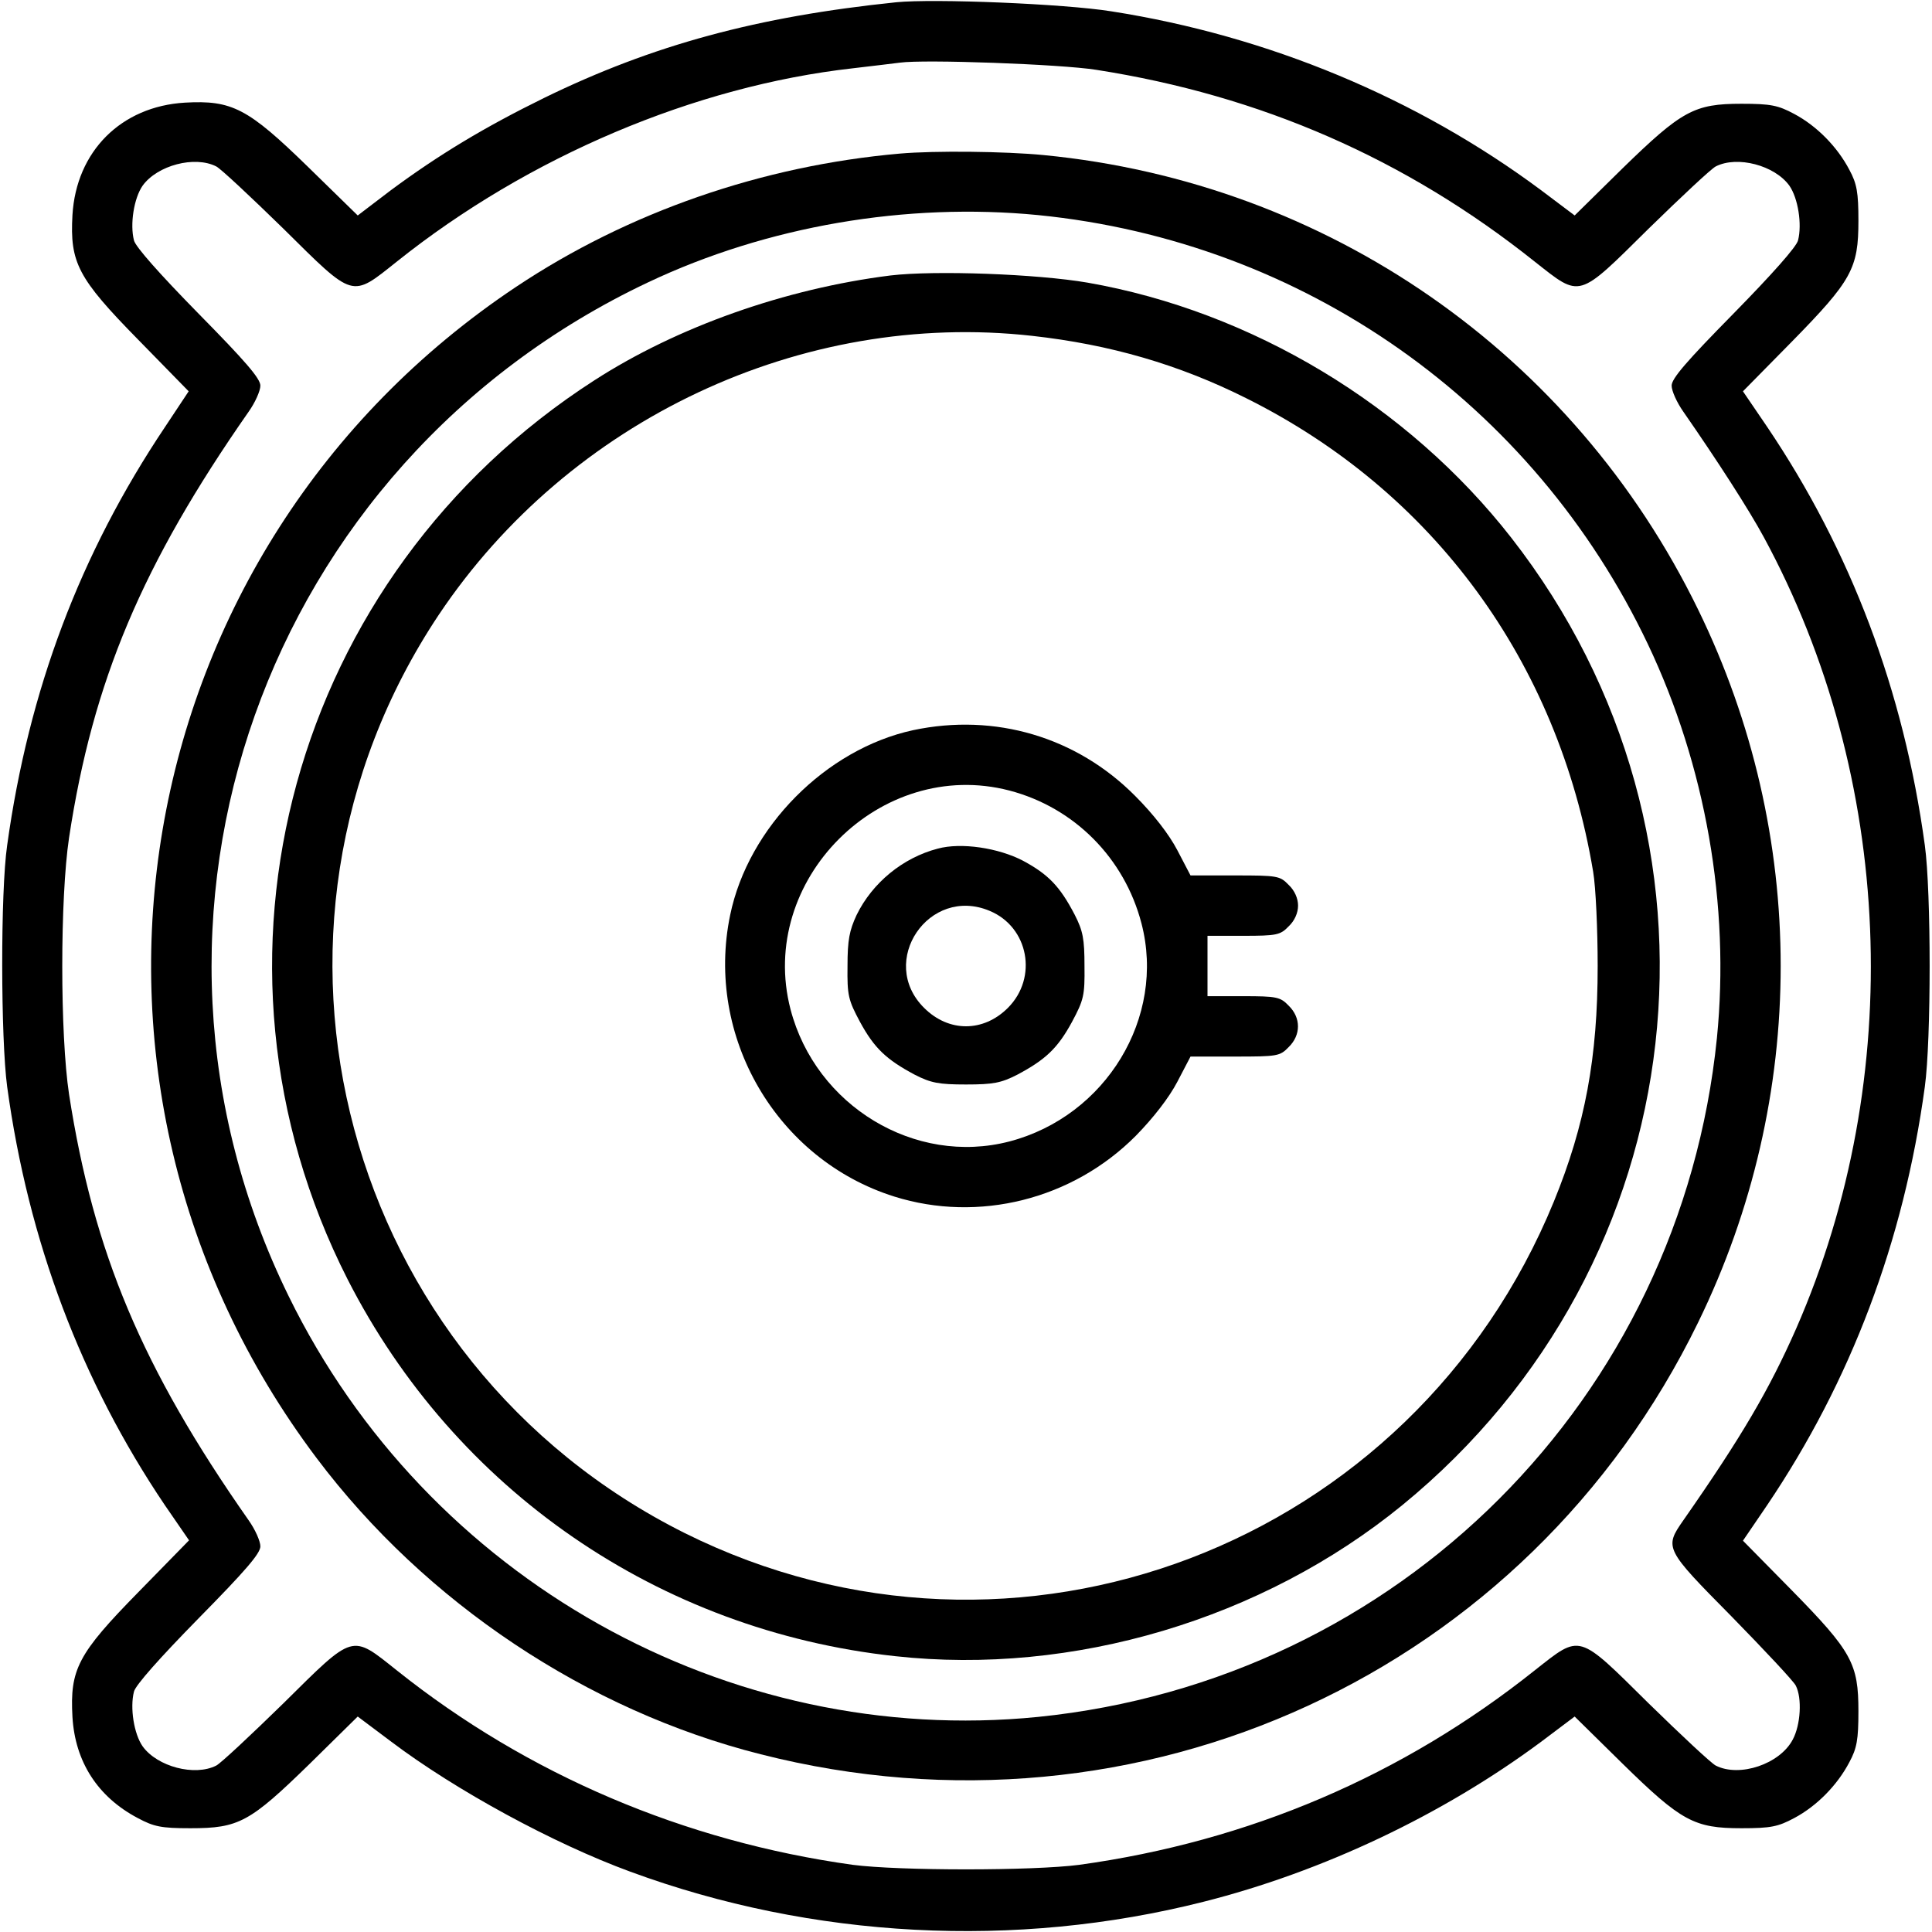 <?xml version="1.0" standalone="no"?>
<!DOCTYPE svg PUBLIC "-//W3C//DTD SVG 20010904//EN"
 "http://www.w3.org/TR/2001/REC-SVG-20010904/DTD/svg10.dtd">
<svg version="1.0" xmlns="http://www.w3.org/2000/svg"
 width="512pt" height="512pt" viewBox="0 0 512 512"
 preserveAspectRatio="xMidYMid meet">

<g transform="translate(0,512) scale(0.1,-0.1)"
fill="#000000" stroke="none">
<path d="M2375 5114 c-368 -38 -645 -113 -932 -253 -159 -78 -280 -151 -407
-245 l-88 -67 -132 129 c-159 155 -201 177 -326 170 -169 -10 -288 -129 -298
-298 -7 -126 14 -167 174 -330 l134 -137 -63 -95 c-225 -336 -361 -697 -418
-1108 -18 -123 -17 -514 0 -640 56 -409 196 -780 418 -1109 l64 -93 -134 -137
c-161 -164 -182 -205 -175 -331 7 -119 67 -212 173 -268 43 -23 62 -27 140
-27 128 0 157 16 315 170 l128 126 88 -66 c172 -130 432 -271 634 -345 483
-178 1021 -206 1519 -80 317 80 635 231 895 424 l89 67 126 -124 c157 -154
191 -172 316 -172 78 0 97 4 140 27 60 32 114 87 146 148 20 37 24 60 24 135
0 126 -17 158 -177 321 l-129 131 64 94 c222 329 362 699 418 1109 17 124 17
516 0 640 -56 410 -196 780 -418 1109 l-64 94 129 131 c160 163 177 195 177
321 0 75 -4 98 -24 135 -32 61 -86 116 -146 148 -43 23 -62 27 -140 27 -125 0
-158 -18 -316 -172 l-126 -124 -89 67 c-328 244 -723 409 -1139 474 -125 20
-470 34 -570 24z m530 -179 c436 -68 821 -236 1163 -509 122 -96 112 -99 301
88 86 84 166 159 178 165 57 29 156 3 195 -51 23 -33 34 -102 23 -145 -4 -17
-69 -90 -171 -194 -124 -126 -164 -172 -164 -191 0 -14 14 -45 31 -69 91 -131
174 -260 213 -332 345 -636 378 -1431 86 -2098 -71 -161 -144 -286 -299 -508
-51 -73 -49 -76 128 -255 87 -89 164 -171 170 -183 17 -33 13 -104 -8 -143
-34 -65 -141 -101 -204 -69 -12 6 -92 81 -178 165 -189 187 -179 184 -301 88
-351 -280 -759 -454 -1208 -516 -123 -16 -477 -16 -600 0 -446 62 -862 239
-1208 515 -122 97 -112 100 -301 -87 -86 -84 -166 -159 -178 -165 -57 -29
-156 -3 -195 51 -23 33 -34 102 -23 145 4 17 69 90 171 194 124 126 164 172
164 191 0 14 -14 45 -31 69 -283 404 -411 710 -476 1129 -24 159 -24 519 0
680 63 415 194 725 476 1129 17 24 31 55 31 69 0 19 -40 65 -164 191 -102 104
-167 177 -171 194 -11 43 0 112 23 145 39 54 138 80 195 51 12 -6 92 -81 178
-165 189 -187 179 -184 301 -87 348 278 790 465 1208 512 52 6 109 13 125 15
64 9 425 -4 520 -19z"/>
<path d="M2385 4713 c-365 -32 -720 -155 -1017 -353 -1041 -694 -1281 -2105
-529 -3104 288 -383 717 -669 1177 -785 1006 -256 2032 217 2484 1144 292 598
292 1292 0 1890 -331 679 -983 1131 -1734 1204 -102 10 -289 12 -381 4z m366
-163 c703 -70 1312 -498 1616 -1137 153 -322 218 -692 183 -1044 -97 -956
-843 -1702 -1799 -1799 -822 -82 -1619 365 -1986 1115 -492 1003 -65 2206 953
2687 315 149 684 212 1033 178z"/>
<path d="M2360 4390 c-279 -35 -565 -136 -785 -278 -802 -516 -1083 -1538
-654 -2382 285 -559 825 -931 1451 -999 472 -52 974 98 1344 400 783 640 910
1768 289 2564 -274 351 -688 600 -1123 676 -134 23 -404 33 -522 19z m375
-160 c207 -23 389 -76 567 -165 496 -247 827 -698 920 -1255 7 -41 12 -154 12
-250 0 -242 -33 -421 -116 -624 -374 -913 -1427 -1315 -2303 -879 -907 453
-1213 1593 -652 2434 346 517 962 807 1572 739z"/>
<path d="M2420 3185 c-231 -50 -437 -257 -485 -490 -67 -322 123 -648 435
-746 223 -70 472 -8 640 161 47 48 88 101 110 143 l35 67 118 0 c112 0 119 1
142 25 33 32 33 78 0 110 -22 23 -32 25 -120 25 l-95 0 0 80 0 80 95 0 c88 0
98 2 120 25 16 15 25 36 25 55 0 19 -9 40 -25 55 -23 24 -30 25 -142 25 l-118
0 -35 67 c-22 42 -63 95 -112 144 -155 156 -371 220 -588 174z m255 -160 c172
-45 305 -179 350 -352 65 -249 -94 -511 -350 -578 -250 -65 -513 94 -580 350
-89 342 238 669 580 580z"/>
<path d="M2485 2871 c-92 -24 -173 -90 -215 -176 -19 -41 -24 -66 -24 -135 -1
-78 2 -90 33 -148 38 -70 70 -100 145 -140 43 -22 64 -26 136 -26 72 0 93 4
136 26 75 40 107 70 145 140 31 58 34 70 33 148 0 72 -4 93 -26 136 -39 75
-70 107 -137 143 -65 34 -164 49 -226 32z m138 -165 c103 -43 128 -177 48
-257 -65 -65 -157 -65 -222 0 -124 123 13 325 174 257z"/>
</g>
</svg>
